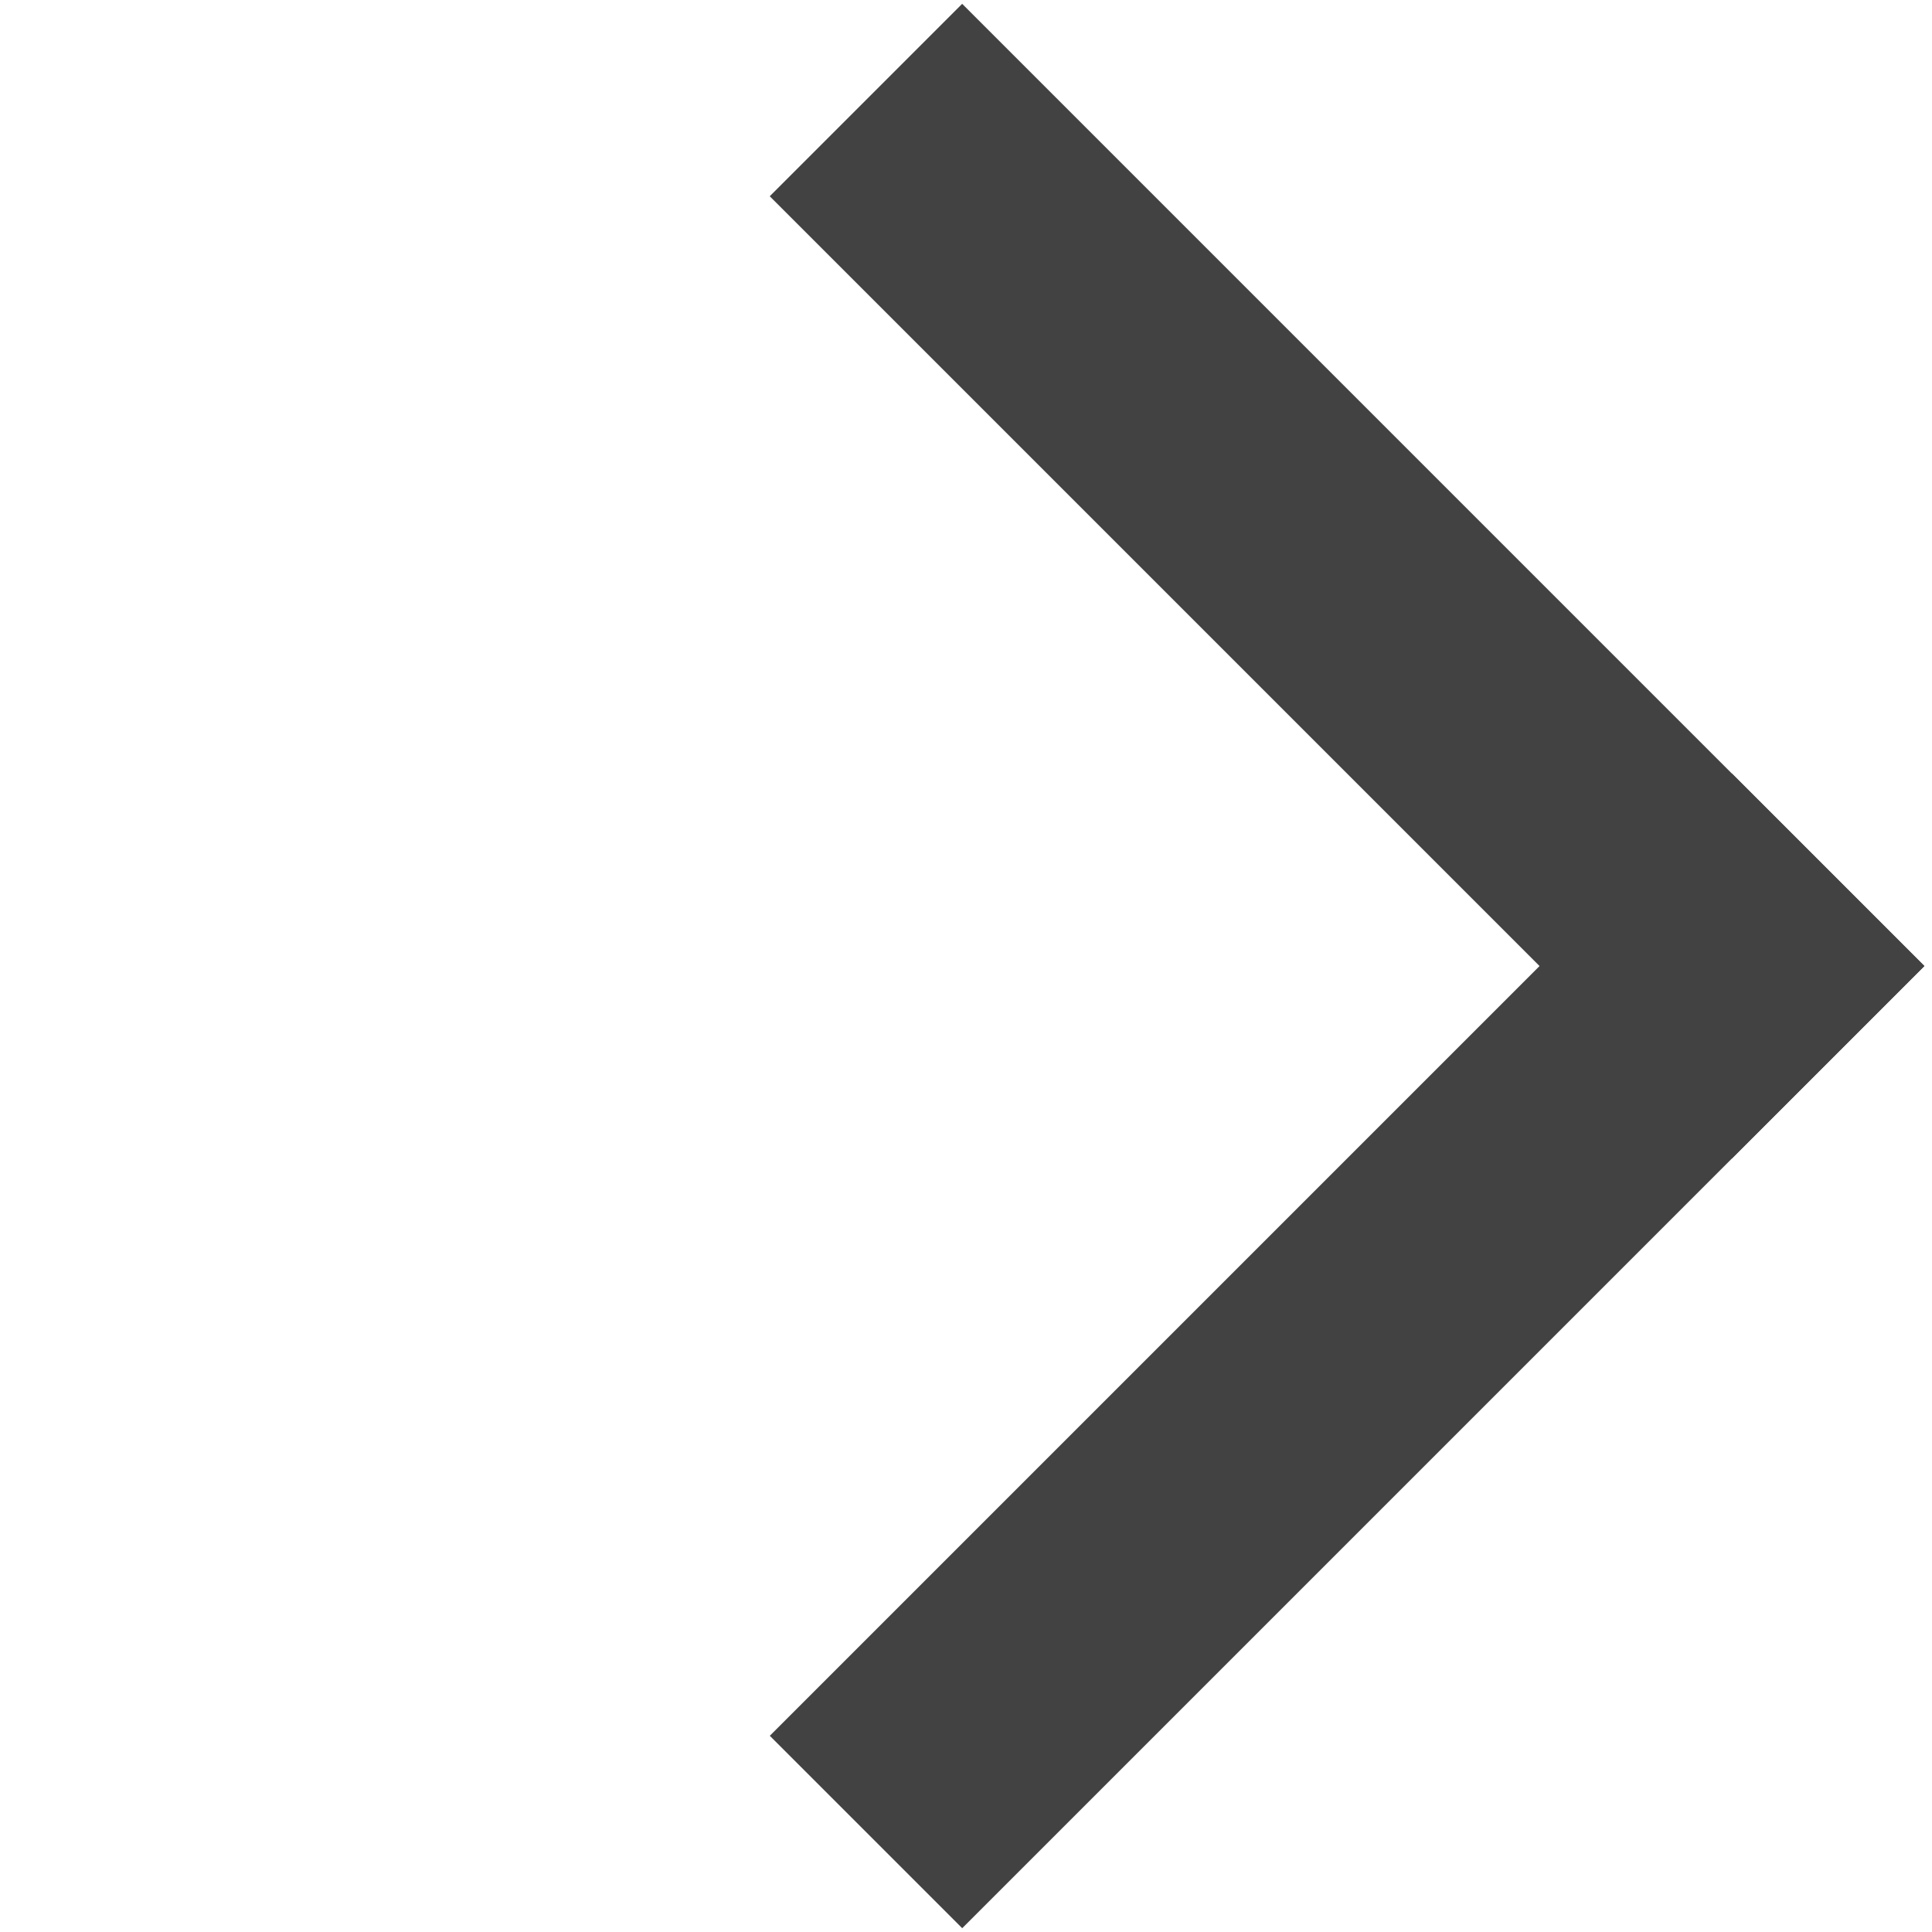 <svg width="26" height="26" viewBox="0 0 26 26" fill="none" xmlns="http://www.w3.org/2000/svg">
<rect x="10.359" y="2.641" width="3.662" height="18.312" transform="rotate(-45 10.359 2.641)" fill="#424242"/>
<rect x="12.949" y="25.949" width="3.662" height="18.312" transform="rotate(-135 12.949 25.949)" fill="#424242"/>
</svg>
